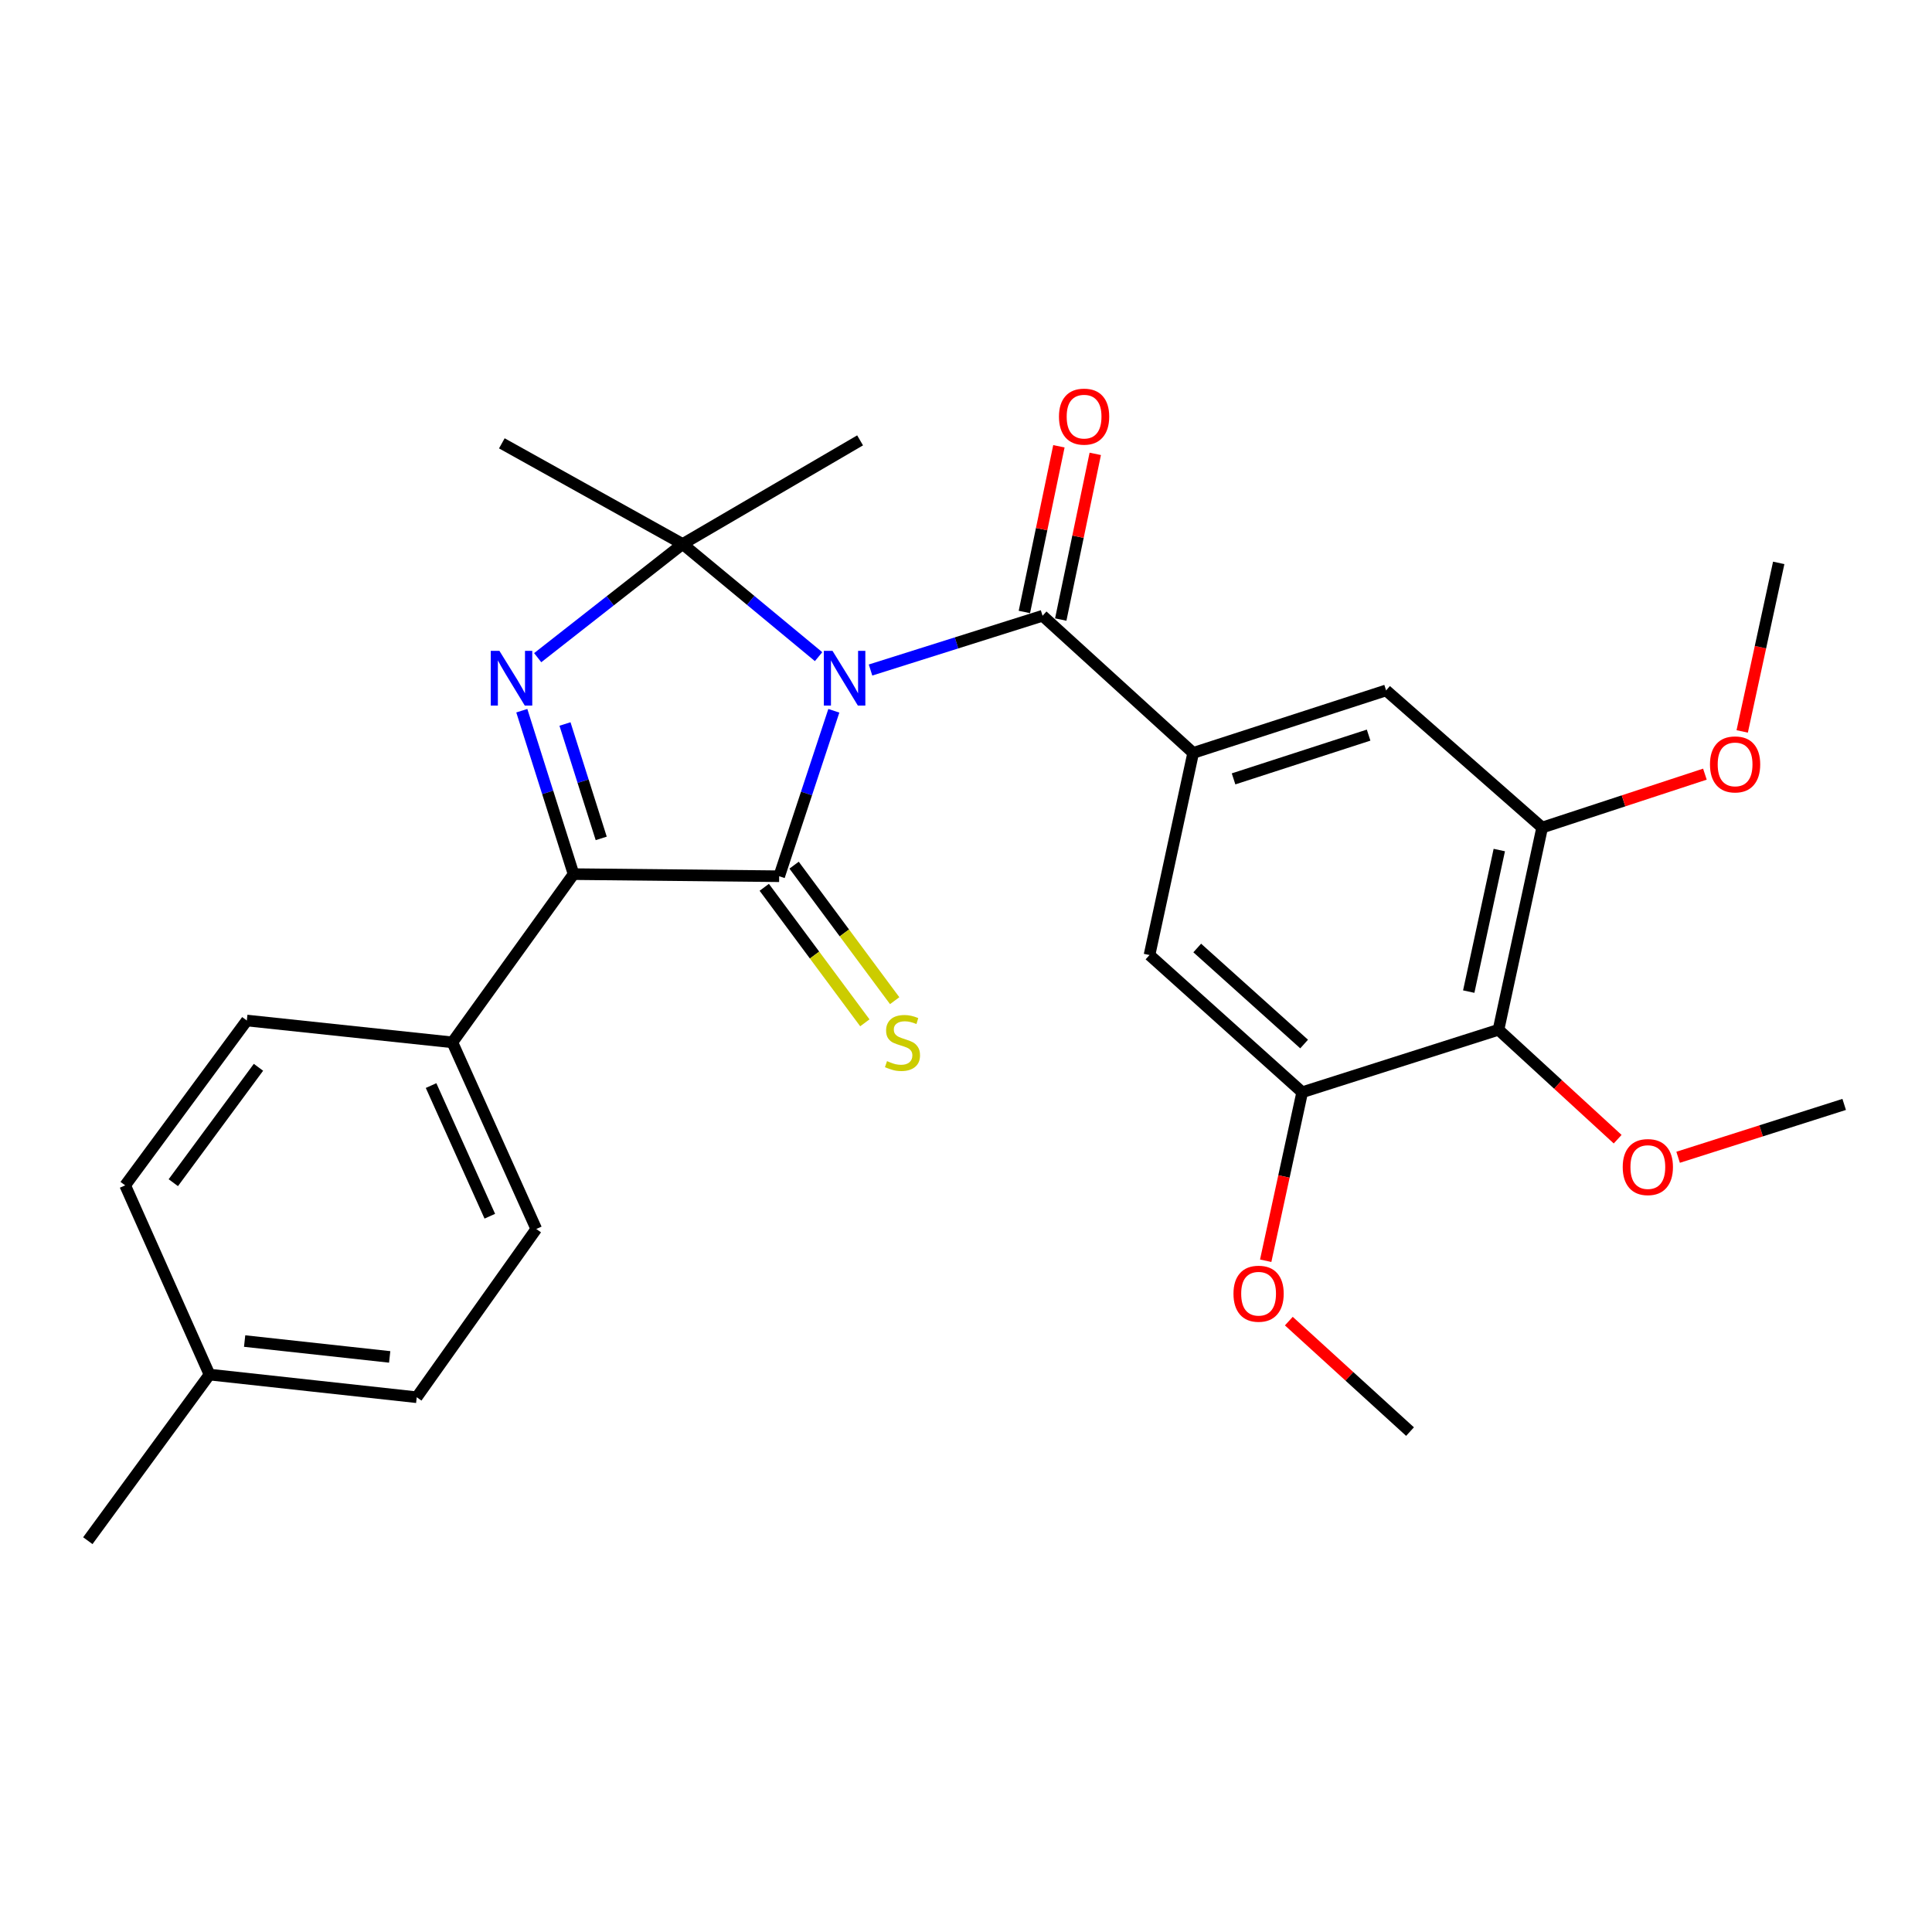 <?xml version='1.0' encoding='iso-8859-1'?>
<svg version='1.1' baseProfile='full'
              xmlns='http://www.w3.org/2000/svg'
                      xmlns:rdkit='http://www.rdkit.org/xml'
                      xmlns:xlink='http://www.w3.org/1999/xlink'
                  xml:space='preserve'
width='1000px' height='1000px' viewBox='0 0 1000 1000'>
<!-- END OF HEADER -->
<rect style='opacity:1.0;fill:#FFFFFF;stroke:none' width='1000' height='1000' x='0' y='0'> </rect>
<path class='bond-0' d='M 431.591,367.897 L 417.445,410.718' style='fill:none;fill-rule:evenodd;stroke:#0000FF;stroke-width:6px;stroke-linecap:butt;stroke-linejoin:miter;stroke-opacity:1' />
<path class='bond-0' d='M 417.445,410.718 L 403.299,453.539' style='fill:none;fill-rule:evenodd;stroke:#000000;stroke-width:6px;stroke-linecap:butt;stroke-linejoin:miter;stroke-opacity:1' />
<path class='bond-1' d='M 423.699,339.884 L 388.52,310.735' style='fill:none;fill-rule:evenodd;stroke:#0000FF;stroke-width:6px;stroke-linecap:butt;stroke-linejoin:miter;stroke-opacity:1' />
<path class='bond-1' d='M 388.52,310.735 L 353.341,281.586' style='fill:none;fill-rule:evenodd;stroke:#000000;stroke-width:6px;stroke-linecap:butt;stroke-linejoin:miter;stroke-opacity:1' />
<path class='bond-4' d='M 450.586,346.803 L 495.107,332.759' style='fill:none;fill-rule:evenodd;stroke:#0000FF;stroke-width:6px;stroke-linecap:butt;stroke-linejoin:miter;stroke-opacity:1' />
<path class='bond-4' d='M 495.107,332.759 L 539.629,318.716' style='fill:none;fill-rule:evenodd;stroke:#000000;stroke-width:6px;stroke-linecap:butt;stroke-linejoin:miter;stroke-opacity:1' />
<path class='bond-3' d='M 403.299,453.539 L 296.878,452.449' style='fill:none;fill-rule:evenodd;stroke:#000000;stroke-width:6px;stroke-linecap:butt;stroke-linejoin:miter;stroke-opacity:1' />
<path class='bond-11' d='M 395.58,459.269 L 421.613,494.338' style='fill:none;fill-rule:evenodd;stroke:#000000;stroke-width:6px;stroke-linecap:butt;stroke-linejoin:miter;stroke-opacity:1' />
<path class='bond-11' d='M 421.613,494.338 L 447.646,529.408' style='fill:none;fill-rule:evenodd;stroke:#CCCC00;stroke-width:6px;stroke-linecap:butt;stroke-linejoin:miter;stroke-opacity:1' />
<path class='bond-11' d='M 411.018,447.809 L 437.051,482.878' style='fill:none;fill-rule:evenodd;stroke:#000000;stroke-width:6px;stroke-linecap:butt;stroke-linejoin:miter;stroke-opacity:1' />
<path class='bond-11' d='M 437.051,482.878 L 463.084,517.947' style='fill:none;fill-rule:evenodd;stroke:#CCCC00;stroke-width:6px;stroke-linecap:butt;stroke-linejoin:miter;stroke-opacity:1' />
<path class='bond-2' d='M 353.341,281.586 L 315.827,310.999' style='fill:none;fill-rule:evenodd;stroke:#000000;stroke-width:6px;stroke-linecap:butt;stroke-linejoin:miter;stroke-opacity:1' />
<path class='bond-2' d='M 315.827,310.999 L 278.313,340.411' style='fill:none;fill-rule:evenodd;stroke:#0000FF;stroke-width:6px;stroke-linecap:butt;stroke-linejoin:miter;stroke-opacity:1' />
<path class='bond-16' d='M 353.341,281.586 L 445.182,227.933' style='fill:none;fill-rule:evenodd;stroke:#000000;stroke-width:6px;stroke-linecap:butt;stroke-linejoin:miter;stroke-opacity:1' />
<path class='bond-17' d='M 353.341,281.586 L 259.749,229.471' style='fill:none;fill-rule:evenodd;stroke:#000000;stroke-width:6px;stroke-linecap:butt;stroke-linejoin:miter;stroke-opacity:1' />
<path class='bond-28' d='M 270.086,367.858 L 283.482,410.154' style='fill:none;fill-rule:evenodd;stroke:#0000FF;stroke-width:6px;stroke-linecap:butt;stroke-linejoin:miter;stroke-opacity:1' />
<path class='bond-28' d='M 283.482,410.154 L 296.878,452.449' style='fill:none;fill-rule:evenodd;stroke:#000000;stroke-width:6px;stroke-linecap:butt;stroke-linejoin:miter;stroke-opacity:1' />
<path class='bond-28' d='M 292.434,374.741 L 301.812,404.348' style='fill:none;fill-rule:evenodd;stroke:#0000FF;stroke-width:6px;stroke-linecap:butt;stroke-linejoin:miter;stroke-opacity:1' />
<path class='bond-28' d='M 301.812,404.348 L 311.189,433.955' style='fill:none;fill-rule:evenodd;stroke:#000000;stroke-width:6px;stroke-linecap:butt;stroke-linejoin:miter;stroke-opacity:1' />
<path class='bond-12' d='M 296.878,452.449 L 234.145,539.515' style='fill:none;fill-rule:evenodd;stroke:#000000;stroke-width:6px;stroke-linecap:butt;stroke-linejoin:miter;stroke-opacity:1' />
<path class='bond-5' d='M 539.629,318.716 L 617.583,389.706' style='fill:none;fill-rule:evenodd;stroke:#000000;stroke-width:6px;stroke-linecap:butt;stroke-linejoin:miter;stroke-opacity:1' />
<path class='bond-13' d='M 549.04,320.676 L 557.974,277.797' style='fill:none;fill-rule:evenodd;stroke:#000000;stroke-width:6px;stroke-linecap:butt;stroke-linejoin:miter;stroke-opacity:1' />
<path class='bond-13' d='M 557.974,277.797 L 566.908,234.918' style='fill:none;fill-rule:evenodd;stroke:#FF0000;stroke-width:6px;stroke-linecap:butt;stroke-linejoin:miter;stroke-opacity:1' />
<path class='bond-13' d='M 530.217,316.755 L 539.151,273.876' style='fill:none;fill-rule:evenodd;stroke:#000000;stroke-width:6px;stroke-linecap:butt;stroke-linejoin:miter;stroke-opacity:1' />
<path class='bond-13' d='M 539.151,273.876 L 548.085,230.997' style='fill:none;fill-rule:evenodd;stroke:#FF0000;stroke-width:6px;stroke-linecap:butt;stroke-linejoin:miter;stroke-opacity:1' />
<path class='bond-9' d='M 617.583,389.706 L 594.981,494.332' style='fill:none;fill-rule:evenodd;stroke:#000000;stroke-width:6px;stroke-linecap:butt;stroke-linejoin:miter;stroke-opacity:1' />
<path class='bond-10' d='M 617.583,389.706 L 717.446,357.351' style='fill:none;fill-rule:evenodd;stroke:#000000;stroke-width:6px;stroke-linecap:butt;stroke-linejoin:miter;stroke-opacity:1' />
<path class='bond-10' d='M 638.489,403.143 L 708.392,380.495' style='fill:none;fill-rule:evenodd;stroke:#000000;stroke-width:6px;stroke-linecap:butt;stroke-linejoin:miter;stroke-opacity:1' />
<path class='bond-6' d='M 775.618,533.01 L 798.22,428.341' style='fill:none;fill-rule:evenodd;stroke:#000000;stroke-width:6px;stroke-linecap:butt;stroke-linejoin:miter;stroke-opacity:1' />
<path class='bond-6' d='M 760.214,513.251 L 776.036,439.983' style='fill:none;fill-rule:evenodd;stroke:#000000;stroke-width:6px;stroke-linecap:butt;stroke-linejoin:miter;stroke-opacity:1' />
<path class='bond-18' d='M 775.618,533.01 L 806.457,561.327' style='fill:none;fill-rule:evenodd;stroke:#000000;stroke-width:6px;stroke-linecap:butt;stroke-linejoin:miter;stroke-opacity:1' />
<path class='bond-18' d='M 806.457,561.327 L 837.297,589.644' style='fill:none;fill-rule:evenodd;stroke:#FF0000;stroke-width:6px;stroke-linecap:butt;stroke-linejoin:miter;stroke-opacity:1' />
<path class='bond-29' d='M 775.618,533.01 L 674.014,565.343' style='fill:none;fill-rule:evenodd;stroke:#000000;stroke-width:6px;stroke-linecap:butt;stroke-linejoin:miter;stroke-opacity:1' />
<path class='bond-7' d='M 674.014,565.343 L 594.981,494.332' style='fill:none;fill-rule:evenodd;stroke:#000000;stroke-width:6px;stroke-linecap:butt;stroke-linejoin:miter;stroke-opacity:1' />
<path class='bond-7' d='M 675.009,540.39 L 619.686,490.682' style='fill:none;fill-rule:evenodd;stroke:#000000;stroke-width:6px;stroke-linecap:butt;stroke-linejoin:miter;stroke-opacity:1' />
<path class='bond-19' d='M 674.014,565.343 L 664.569,608.95' style='fill:none;fill-rule:evenodd;stroke:#000000;stroke-width:6px;stroke-linecap:butt;stroke-linejoin:miter;stroke-opacity:1' />
<path class='bond-19' d='M 664.569,608.95 L 655.123,652.557' style='fill:none;fill-rule:evenodd;stroke:#FF0000;stroke-width:6px;stroke-linecap:butt;stroke-linejoin:miter;stroke-opacity:1' />
<path class='bond-8' d='M 798.22,428.341 L 717.446,357.351' style='fill:none;fill-rule:evenodd;stroke:#000000;stroke-width:6px;stroke-linecap:butt;stroke-linejoin:miter;stroke-opacity:1' />
<path class='bond-20' d='M 798.22,428.341 L 840.337,414.52' style='fill:none;fill-rule:evenodd;stroke:#000000;stroke-width:6px;stroke-linecap:butt;stroke-linejoin:miter;stroke-opacity:1' />
<path class='bond-20' d='M 840.337,414.52 L 882.455,400.698' style='fill:none;fill-rule:evenodd;stroke:#FF0000;stroke-width:6px;stroke-linecap:butt;stroke-linejoin:miter;stroke-opacity:1' />
<path class='bond-14' d='M 234.145,539.515 L 277.577,636.12' style='fill:none;fill-rule:evenodd;stroke:#000000;stroke-width:6px;stroke-linecap:butt;stroke-linejoin:miter;stroke-opacity:1' />
<path class='bond-14' d='M 223.124,561.89 L 253.526,629.513' style='fill:none;fill-rule:evenodd;stroke:#000000;stroke-width:6px;stroke-linecap:butt;stroke-linejoin:miter;stroke-opacity:1' />
<path class='bond-15' d='M 234.145,539.515 L 127.756,528.214' style='fill:none;fill-rule:evenodd;stroke:#000000;stroke-width:6px;stroke-linecap:butt;stroke-linejoin:miter;stroke-opacity:1' />
<path class='bond-21' d='M 277.577,636.12 L 215.698,723.207' style='fill:none;fill-rule:evenodd;stroke:#000000;stroke-width:6px;stroke-linecap:butt;stroke-linejoin:miter;stroke-opacity:1' />
<path class='bond-22' d='M 127.756,528.214 L 64.788,613.539' style='fill:none;fill-rule:evenodd;stroke:#000000;stroke-width:6px;stroke-linecap:butt;stroke-linejoin:miter;stroke-opacity:1' />
<path class='bond-22' d='M 133.781,552.43 L 89.704,612.157' style='fill:none;fill-rule:evenodd;stroke:#000000;stroke-width:6px;stroke-linecap:butt;stroke-linejoin:miter;stroke-opacity:1' />
<path class='bond-24' d='M 868.587,599.003 L 911.566,585.325' style='fill:none;fill-rule:evenodd;stroke:#FF0000;stroke-width:6px;stroke-linecap:butt;stroke-linejoin:miter;stroke-opacity:1' />
<path class='bond-24' d='M 911.566,585.325 L 954.545,571.646' style='fill:none;fill-rule:evenodd;stroke:#000000;stroke-width:6px;stroke-linecap:butt;stroke-linejoin:miter;stroke-opacity:1' />
<path class='bond-27' d='M 667.095,683.81 L 698.461,712.401' style='fill:none;fill-rule:evenodd;stroke:#FF0000;stroke-width:6px;stroke-linecap:butt;stroke-linejoin:miter;stroke-opacity:1' />
<path class='bond-27' d='M 698.461,712.401 L 729.826,740.992' style='fill:none;fill-rule:evenodd;stroke:#000000;stroke-width:6px;stroke-linecap:butt;stroke-linejoin:miter;stroke-opacity:1' />
<path class='bond-26' d='M 901.763,378.584 L 911.213,334.967' style='fill:none;fill-rule:evenodd;stroke:#FF0000;stroke-width:6px;stroke-linecap:butt;stroke-linejoin:miter;stroke-opacity:1' />
<path class='bond-26' d='M 911.213,334.967 L 920.663,291.349' style='fill:none;fill-rule:evenodd;stroke:#000000;stroke-width:6px;stroke-linecap:butt;stroke-linejoin:miter;stroke-opacity:1' />
<path class='bond-30' d='M 215.698,723.207 L 108.444,711.479' style='fill:none;fill-rule:evenodd;stroke:#000000;stroke-width:6px;stroke-linecap:butt;stroke-linejoin:miter;stroke-opacity:1' />
<path class='bond-30' d='M 201.7,702.335 L 126.622,694.125' style='fill:none;fill-rule:evenodd;stroke:#000000;stroke-width:6px;stroke-linecap:butt;stroke-linejoin:miter;stroke-opacity:1' />
<path class='bond-23' d='M 64.788,613.539 L 108.444,711.479' style='fill:none;fill-rule:evenodd;stroke:#000000;stroke-width:6px;stroke-linecap:butt;stroke-linejoin:miter;stroke-opacity:1' />
<path class='bond-25' d='M 108.444,711.479 L 45.455,797.455' style='fill:none;fill-rule:evenodd;stroke:#000000;stroke-width:6px;stroke-linecap:butt;stroke-linejoin:miter;stroke-opacity:1' />
<path  class='atom-0' d='M 430.9 336.878
L 440.18 351.878
Q 441.1 353.358, 442.58 356.038
Q 444.06 358.718, 444.14 358.878
L 444.14 336.878
L 447.9 336.878
L 447.9 365.198
L 444.02 365.198
L 434.06 348.798
Q 432.9 346.878, 431.66 344.678
Q 430.46 342.478, 430.1 341.798
L 430.1 365.198
L 426.42 365.198
L 426.42 336.878
L 430.9 336.878
' fill='#0000FF'/>
<path  class='atom-3' d='M 258.499 336.878
L 267.779 351.878
Q 268.699 353.358, 270.179 356.038
Q 271.659 358.718, 271.739 358.878
L 271.739 336.878
L 275.499 336.878
L 275.499 365.198
L 271.619 365.198
L 261.659 348.798
Q 260.499 346.878, 259.259 344.678
Q 258.059 342.478, 257.699 341.798
L 257.699 365.198
L 254.019 365.198
L 254.019 336.878
L 258.499 336.878
' fill='#0000FF'/>
<path  class='atom-12' d='M 459.122 549.235
Q 459.442 549.355, 460.762 549.915
Q 462.082 550.475, 463.522 550.835
Q 465.002 551.155, 466.442 551.155
Q 469.122 551.155, 470.682 549.875
Q 472.242 548.555, 472.242 546.275
Q 472.242 544.715, 471.442 543.755
Q 470.682 542.795, 469.482 542.275
Q 468.282 541.755, 466.282 541.155
Q 463.762 540.395, 462.242 539.675
Q 460.762 538.955, 459.682 537.435
Q 458.642 535.915, 458.642 533.355
Q 458.642 529.795, 461.042 527.595
Q 463.482 525.395, 468.282 525.395
Q 471.562 525.395, 475.282 526.955
L 474.362 530.035
Q 470.962 528.635, 468.402 528.635
Q 465.642 528.635, 464.122 529.795
Q 462.602 530.915, 462.642 532.875
Q 462.642 534.395, 463.402 535.315
Q 464.202 536.235, 465.322 536.755
Q 466.482 537.275, 468.402 537.875
Q 470.962 538.675, 472.482 539.475
Q 474.002 540.275, 475.082 541.915
Q 476.202 543.515, 476.202 546.275
Q 476.202 550.195, 473.562 552.315
Q 470.962 554.395, 466.602 554.395
Q 464.082 554.395, 462.162 553.835
Q 460.282 553.315, 458.042 552.395
L 459.122 549.235
' fill='#CCCC00'/>
<path  class='atom-14' d='M 548.12 215.643
Q 548.12 208.843, 551.48 205.043
Q 554.84 201.243, 561.12 201.243
Q 567.4 201.243, 570.76 205.043
Q 574.12 208.843, 574.12 215.643
Q 574.12 222.523, 570.72 226.443
Q 567.32 230.323, 561.12 230.323
Q 554.88 230.323, 551.48 226.443
Q 548.12 222.563, 548.12 215.643
M 561.12 227.123
Q 565.44 227.123, 567.76 224.243
Q 570.12 221.323, 570.12 215.643
Q 570.12 210.083, 567.76 207.283
Q 565.44 204.443, 561.12 204.443
Q 556.8 204.443, 554.44 207.243
Q 552.12 210.043, 552.12 215.643
Q 552.12 221.363, 554.44 224.243
Q 556.8 227.123, 561.12 227.123
' fill='#FF0000'/>
<path  class='atom-19' d='M 839.921 604.07
Q 839.921 597.27, 843.281 593.47
Q 846.641 589.67, 852.921 589.67
Q 859.201 589.67, 862.561 593.47
Q 865.921 597.27, 865.921 604.07
Q 865.921 610.95, 862.521 614.87
Q 859.121 618.75, 852.921 618.75
Q 846.681 618.75, 843.281 614.87
Q 839.921 610.99, 839.921 604.07
M 852.921 615.55
Q 857.241 615.55, 859.561 612.67
Q 861.921 609.75, 861.921 604.07
Q 861.921 598.51, 859.561 595.71
Q 857.241 592.87, 852.921 592.87
Q 848.601 592.87, 846.241 595.67
Q 843.921 598.47, 843.921 604.07
Q 843.921 609.79, 846.241 612.67
Q 848.601 615.55, 852.921 615.55
' fill='#FF0000'/>
<path  class='atom-20' d='M 638.444 669.623
Q 638.444 662.823, 641.804 659.023
Q 645.164 655.223, 651.444 655.223
Q 657.724 655.223, 661.084 659.023
Q 664.444 662.823, 664.444 669.623
Q 664.444 676.503, 661.044 680.423
Q 657.644 684.303, 651.444 684.303
Q 645.204 684.303, 641.804 680.423
Q 638.444 676.543, 638.444 669.623
M 651.444 681.103
Q 655.764 681.103, 658.084 678.223
Q 660.444 675.303, 660.444 669.623
Q 660.444 664.063, 658.084 661.263
Q 655.764 658.423, 651.444 658.423
Q 647.124 658.423, 644.764 661.223
Q 642.444 664.023, 642.444 669.623
Q 642.444 675.343, 644.764 678.223
Q 647.124 681.103, 651.444 681.103
' fill='#FF0000'/>
<path  class='atom-21' d='M 885.082 395.65
Q 885.082 388.85, 888.442 385.05
Q 891.802 381.25, 898.082 381.25
Q 904.362 381.25, 907.722 385.05
Q 911.082 388.85, 911.082 395.65
Q 911.082 402.53, 907.682 406.45
Q 904.282 410.33, 898.082 410.33
Q 891.842 410.33, 888.442 406.45
Q 885.082 402.57, 885.082 395.65
M 898.082 407.13
Q 902.402 407.13, 904.722 404.25
Q 907.082 401.33, 907.082 395.65
Q 907.082 390.09, 904.722 387.29
Q 902.402 384.45, 898.082 384.45
Q 893.762 384.45, 891.402 387.25
Q 889.082 390.05, 889.082 395.65
Q 889.082 401.37, 891.402 404.25
Q 893.762 407.13, 898.082 407.13
' fill='#FF0000'/>
</svg>
